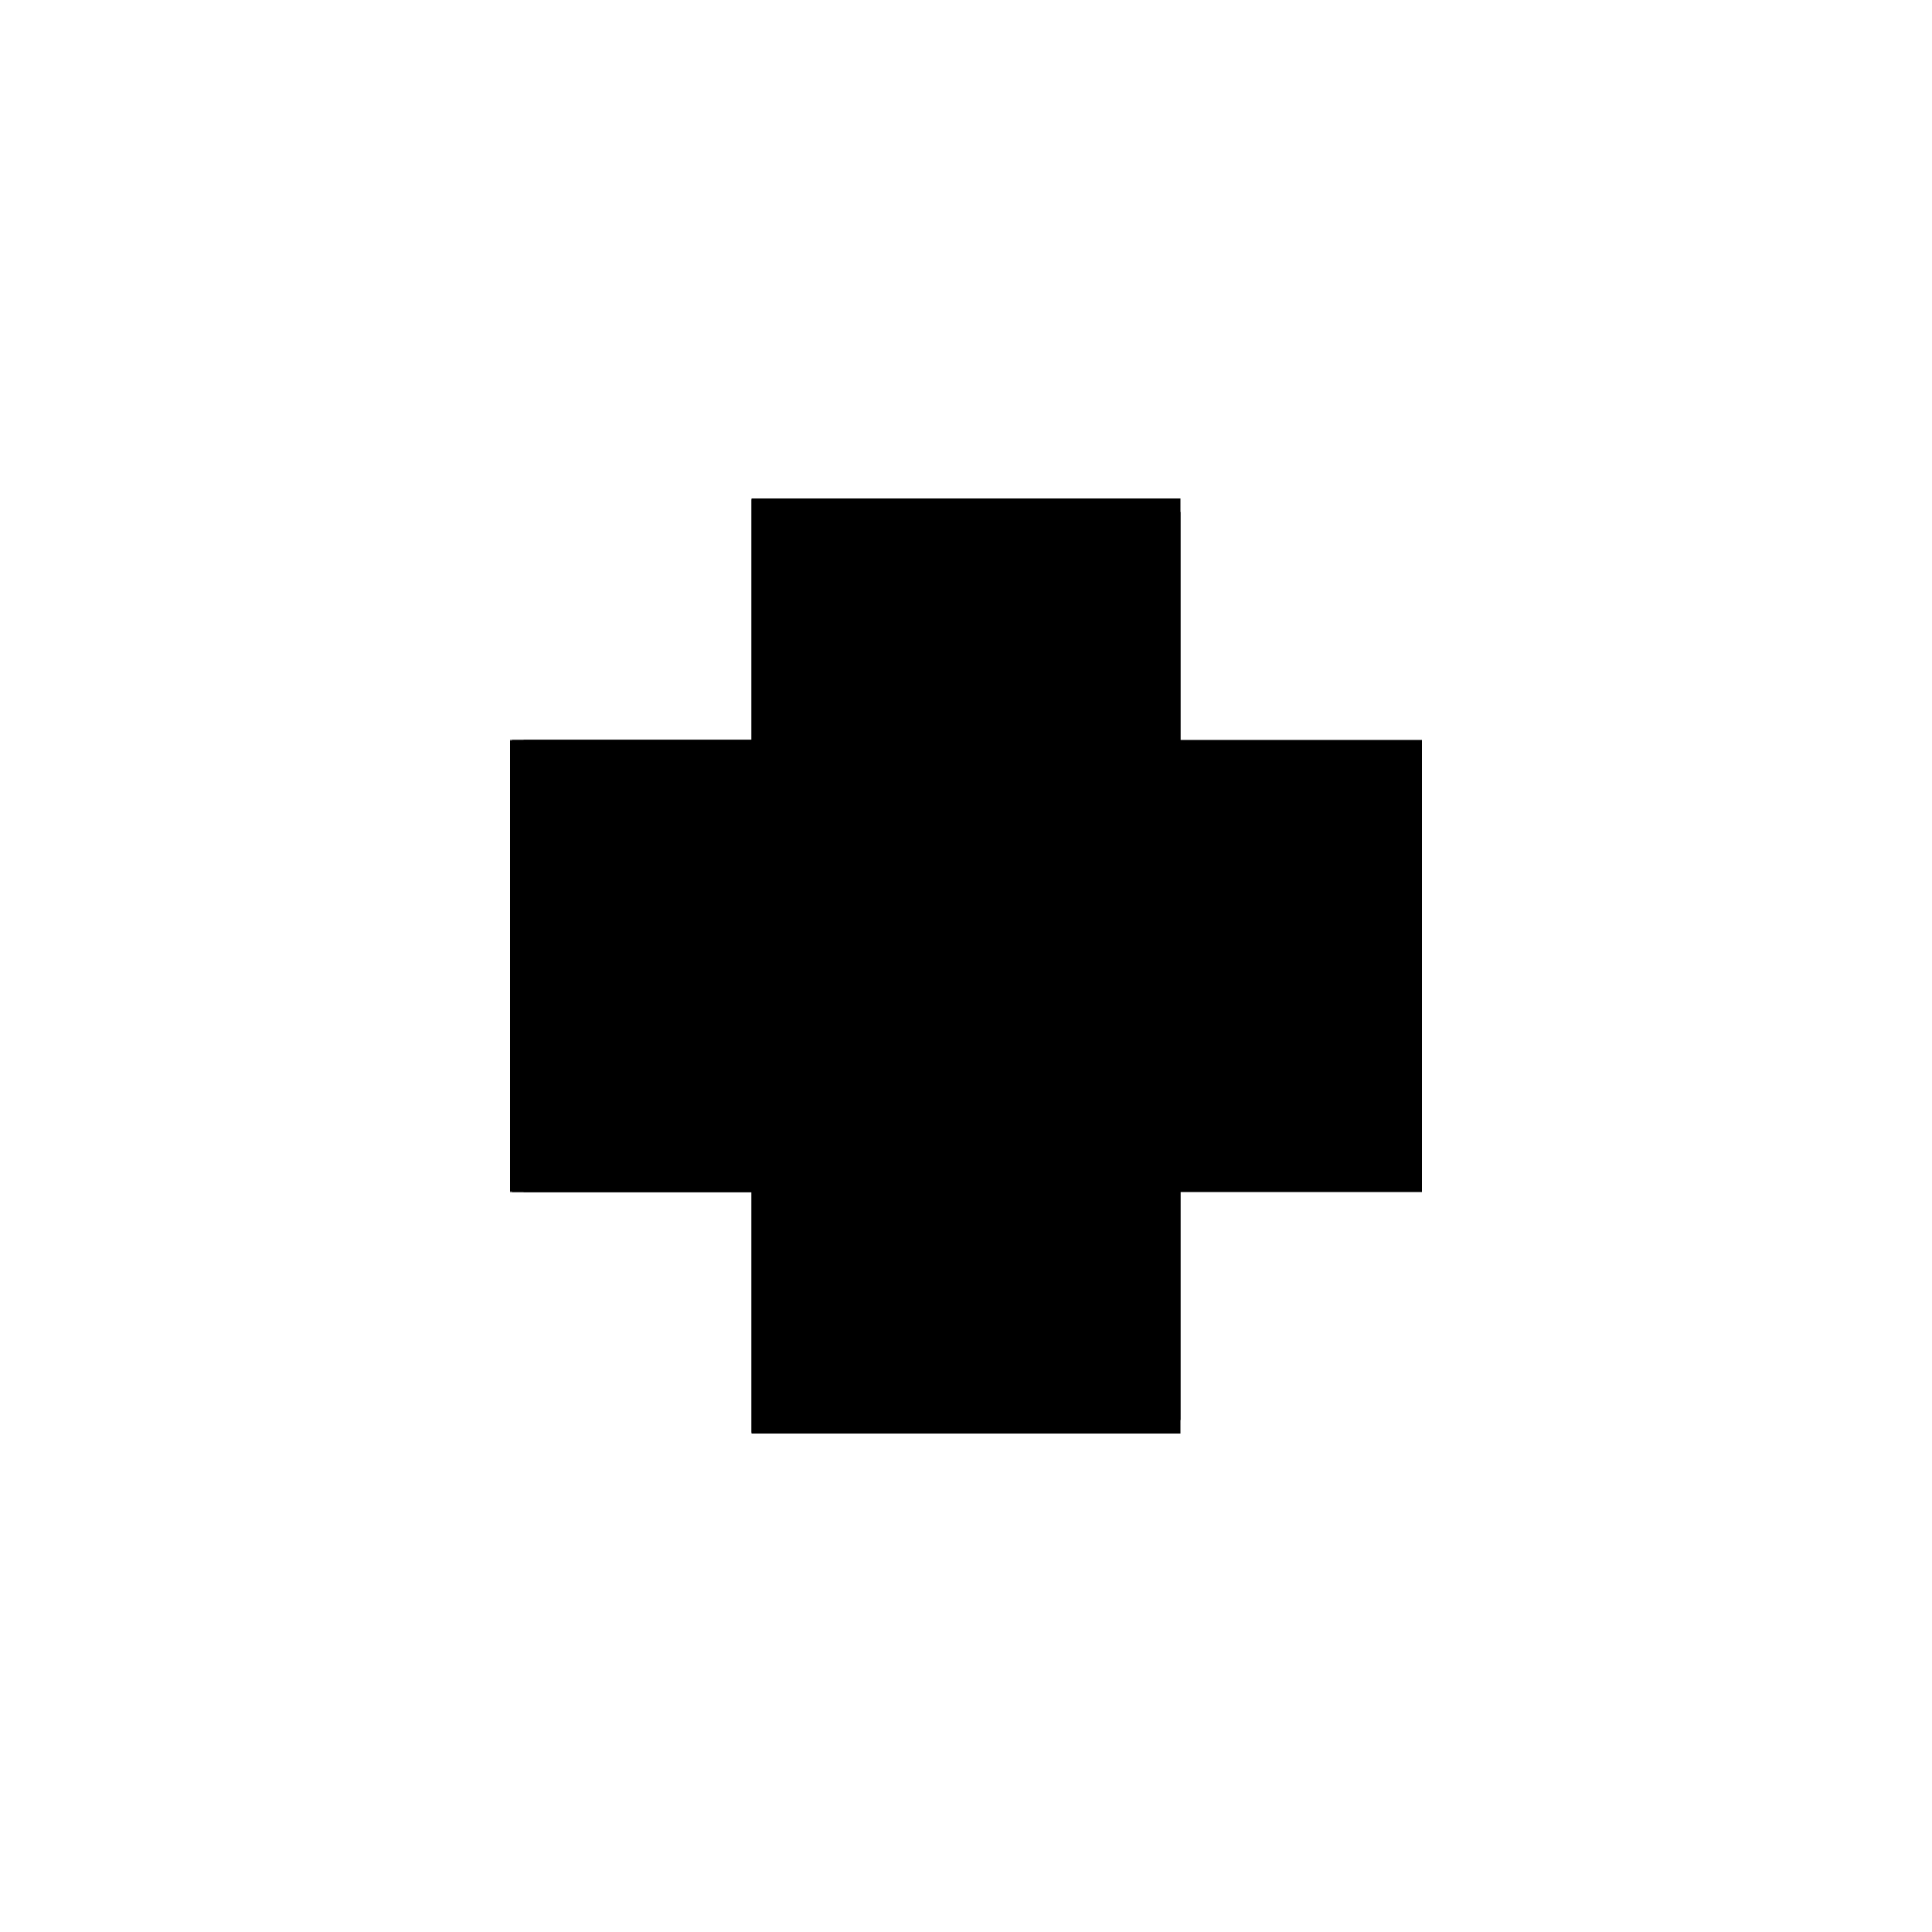<?xml version="1.0" encoding="utf-8" ?>
<svg xmlns="http://www.w3.org/2000/svg" xmlns:ev="http://www.w3.org/2001/xml-events" xmlns:xlink="http://www.w3.org/1999/xlink" baseProfile="full" height="100%" version="1.1" viewBox="-1,-1,2,2" width="100%">
  <defs>
    <style type="text/css"><![CDATA[.vectorEffectClass {vector-effect: non-scaling-stroke;}]]></style>
  </defs>
  <line class="vectorEffectClass" fill="none" stroke="black" stroke-width="0.5" x1="-0.222" x2="-0.222" y1="0.233" y2="-0.233"/>
  <line class="vectorEffectClass" fill="none" stroke="black" stroke-width="0.5" x1="-0.208" x2="-0.208" y1="0.22" y2="-0.22"/>
  <line class="vectorEffectClass" fill="none" stroke="black" stroke-width="0.5" x1="0.222" x2="0.222" y1="0.22" y2="-0.22"/>
  <line class="vectorEffectClass" fill="none" stroke="black" stroke-width="0.5" x1="-0.208" x2="0.222" y1="-0.234" y2="-0.234"/>
  <line class="vectorEffectClass" fill="none" stroke="black" stroke-width="0.5" x1="-0.208" x2="0.222" y1="0.234" y2="0.234"/>
  <line class="vectorEffectClass" fill="none" stroke="black" stroke-width="0.5" x1="0.222" x2="0.222" y1="0.234" y2="0.22"/>
  <line class="vectorEffectClass" fill="none" stroke="black" stroke-width="0.5" x1="0.222" x2="0.222" y1="-0.22" y2="-0.234"/>
  <line class="vectorEffectClass" fill="none" stroke="black" stroke-width="0.5" x1="-0.208" x2="-0.208" y1="0.233" y2="0.22"/>
  <line class="vectorEffectClass" fill="none" stroke="black" stroke-width="0.5" x1="-0.208" x2="-0.208" y1="-0.22" y2="-0.233"/>
  <line class="vectorEffectClass" fill="none" stroke="black" stroke-width="0.5" x1="-0.22" x2="-0.208" y1="-0.234" y2="-0.234"/>
  <line class="vectorEffectClass" fill="none" stroke="black" stroke-width="0.5" x1="-0.22" x2="-0.208" y1="0.234" y2="0.234"/>
  <line class="vectorEffectClass" fill="none" stroke="black" stroke-width="0.5" x1="-0.22" x2="-0.208" y1="-0.233" y2="-0.233"/>
  <line class="vectorEffectClass" fill="none" stroke="black" stroke-width="0.5" x1="-0.22" x2="-0.208" y1="0.233" y2="0.233"/>
  <line class="vectorEffectClass" fill="none" stroke="black" stroke-width="0.5" x1="-0.222" x2="-0.22" y1="-0.234" y2="-0.234"/>
  <line class="vectorEffectClass" fill="none" stroke="black" stroke-width="0.5" x1="-0.222" x2="-0.22" y1="0.234" y2="0.234"/>
  <line class="vectorEffectClass" fill="none" stroke="black" stroke-width="0.5" x1="-0.222" x2="-0.22" y1="-0.233" y2="-0.233"/>
  <line class="vectorEffectClass" fill="none" stroke="black" stroke-width="0.5" x1="-0.222" x2="-0.22" y1="0.233" y2="0.233"/>
  <line class="vectorEffectClass" fill="none" stroke="black" stroke-width="0.5" x1="-0.222" x2="-0.222" y1="0.234" y2="0.233"/>
  <line class="vectorEffectClass" fill="none" stroke="black" stroke-width="0.5" x1="-0.222" x2="-0.222" y1="-0.233" y2="-0.234"/>
  <line class="vectorEffectClass" fill="none" stroke="black" stroke-width="0.5" x1="-0.22" x2="-0.22" y1="0.234" y2="0.233"/>
  <line class="vectorEffectClass" fill="none" stroke="black" stroke-width="0.5" x1="-0.22" x2="-0.22" y1="-0.233" y2="-0.234"/>
  <line class="vectorEffectClass" fill="none" stroke="black" stroke-width="0.5" x1="-0.208" x2="-0.208" y1="0.234" y2="0.233"/>
  <line class="vectorEffectClass" fill="none" stroke="black" stroke-width="0.5" x1="-0.208" x2="-0.208" y1="-0.233" y2="-0.234"/>
  <line class="vectorEffectClass" fill="none" stroke="black" stroke-dasharray="5.0 5.0" stroke-width="0.5" x1="-0.22" x2="-0.22" y1="0.233" y2="-0.233"/>
  <line class="vectorEffectClass" fill="none" stroke="black" stroke-dasharray="5.0 5.0" stroke-width="0.5" x1="0.208" x2="0.208" y1="0.22" y2="-0.22"/>
  <line class="vectorEffectClass" fill="none" stroke="black" stroke-dasharray="5.0 5.0" stroke-width="0.5" x1="-0.208" x2="0.208" y1="0.22" y2="0.22"/>
  <line class="vectorEffectClass" fill="none" stroke="black" stroke-dasharray="5.0 5.0" stroke-width="0.5" x1="-0.208" x2="0.208" y1="-0.22" y2="-0.22"/>
  <line class="vectorEffectClass" fill="none" stroke="black" stroke-dasharray="5.0 5.0" stroke-width="0.5" x1="0.208" x2="0.222" y1="0.22" y2="0.22"/>
  <line class="vectorEffectClass" fill="none" stroke="black" stroke-dasharray="5.0 5.0" stroke-width="0.5" x1="0.208" x2="0.222" y1="-0.22" y2="-0.22"/>
</svg>
